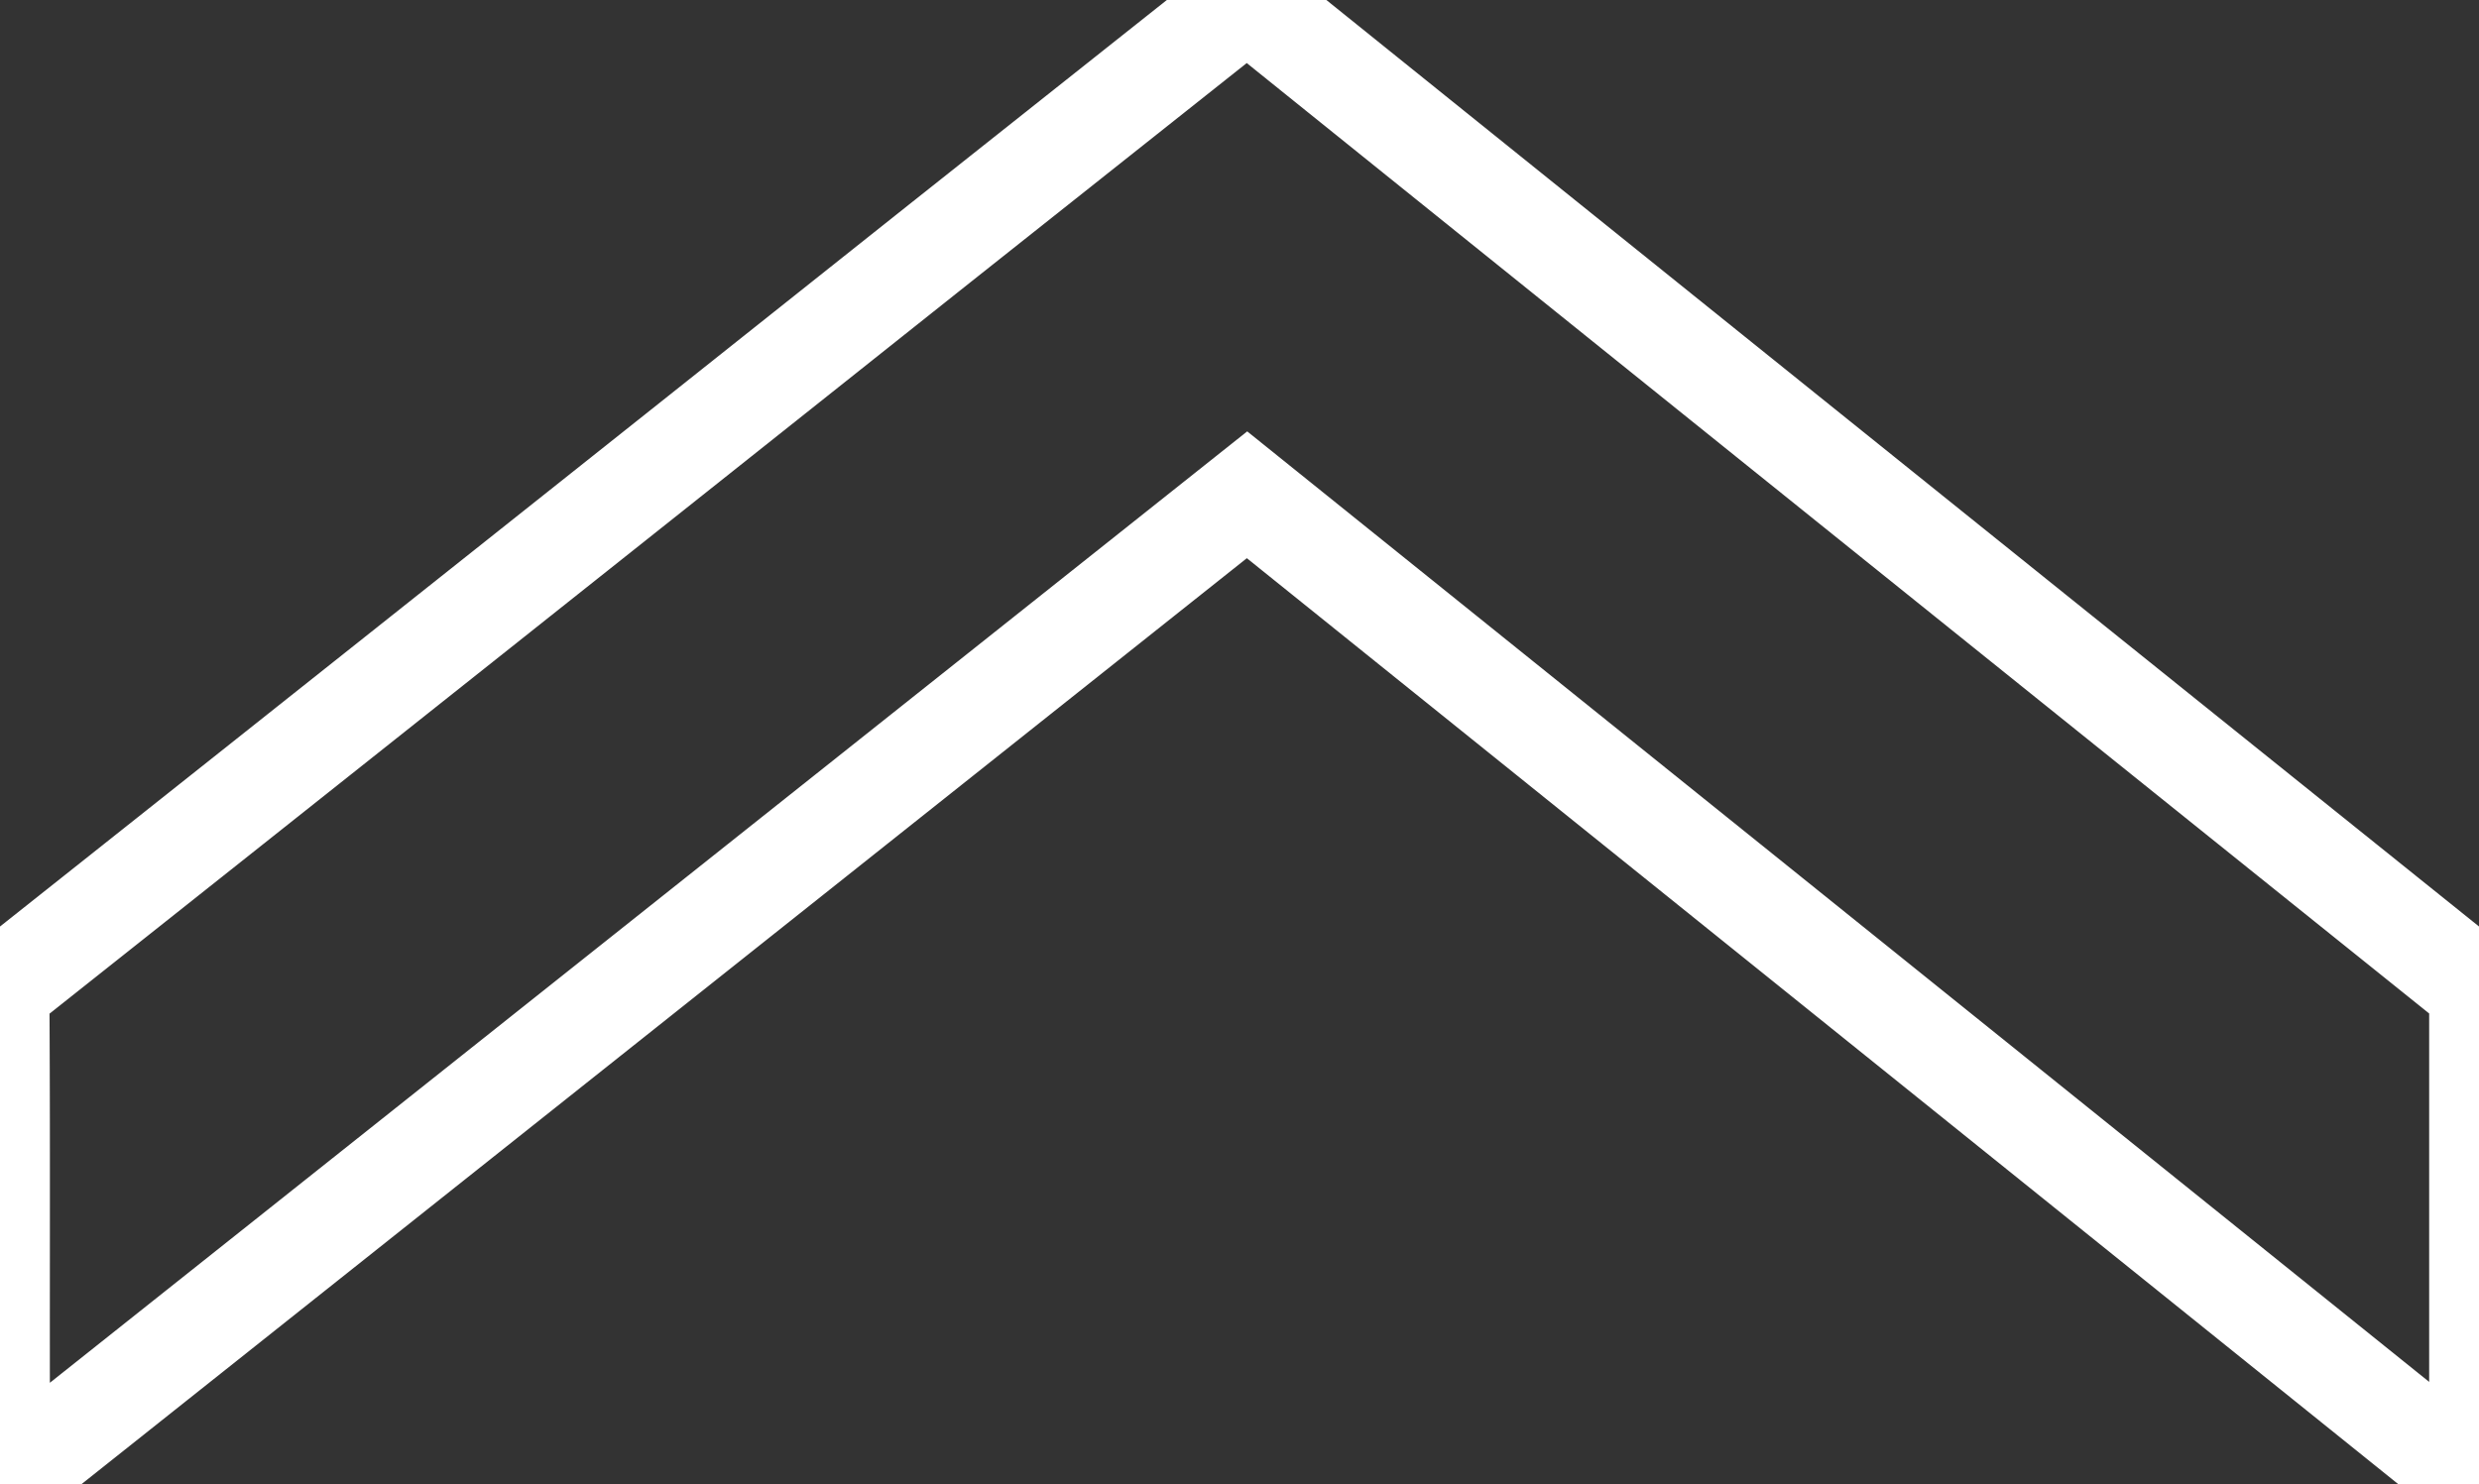 <svg xmlns="http://www.w3.org/2000/svg" xmlns:xlink="http://www.w3.org/1999/xlink" width="25.024" height="14.986" viewBox="0 0 25.024 14.986"><rect x="0" y="0" width="25.024" height="14.986" fill="#333333" stroke="none"/><defs><clipPath id="a"><rect width="14.986" height="25.024" fill="none" stroke="#fff" stroke-width="1"/></clipPath></defs><g transform="translate(0 14.986) rotate(-90)"><g clip-path="url(#a)"><path d="M14.986,12.583l-2.46-3.1Q8.837,4.846,5.151.2A.464.464,0,0,0,4.744,0C3.255.008,1.766,0,.278.005.2.005.121.013,0,.019L9.99,12.588,0,25.007c.129.006.208.014.287.014,1.489,0,2.977,0,4.466,0a.424.424,0,0,0,.375-.169q4.856-6.048,9.72-12.089c.046-.057.089-.117.138-.182" transform="translate(0 0)" fill="none" stroke="#fff" stroke-width="1"/></g></g></svg>